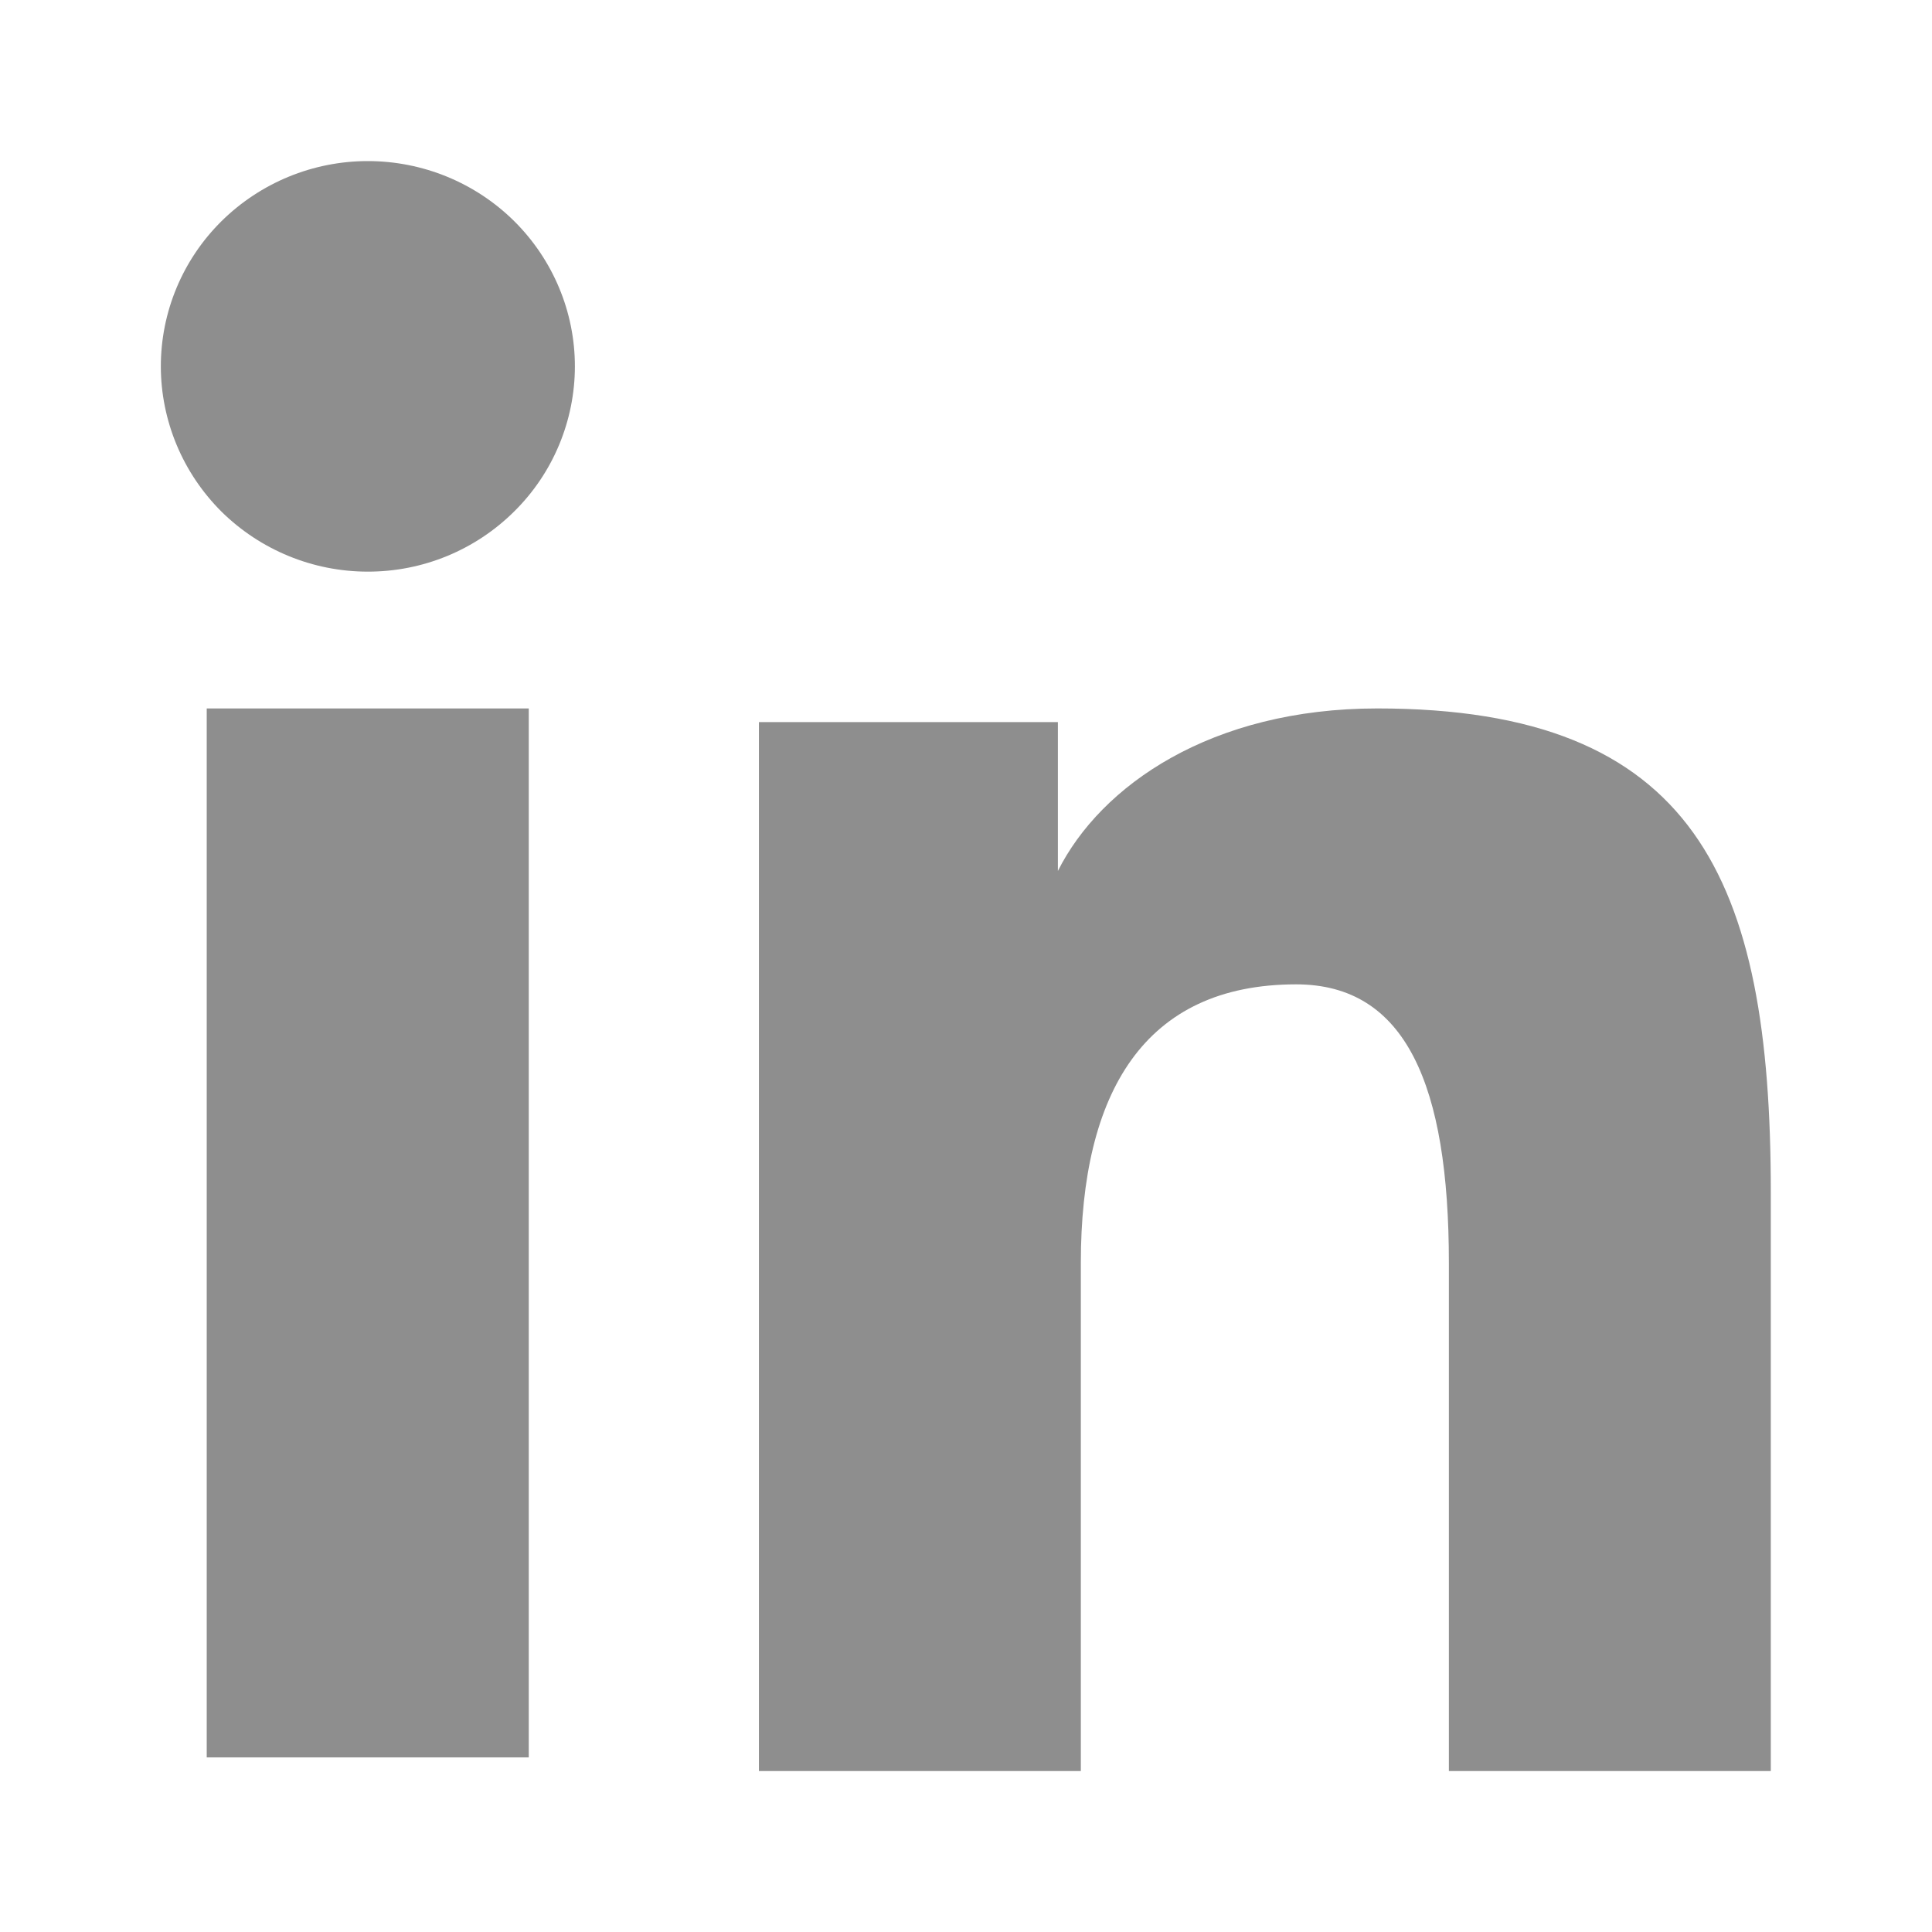 <svg width="16" height="16" viewBox="0 0 16 16" fill="none" xmlns="http://www.w3.org/2000/svg">
<g id="akar-icons:linkedin-v2-fill">
<path id="Vector" fillRule="evenodd" clipRule="evenodd" d="M6.285 5.98H8.761V7.213C9.117 6.504 10.032 5.867 11.406 5.867C14.04 5.867 14.665 7.279 14.665 9.869V14.667H11.999V10.459C11.999 8.984 11.642 8.152 10.734 8.152C9.475 8.152 8.951 9.049 8.951 10.459V14.667H6.285V5.98ZM1.712 14.554H4.379V5.867H1.712V14.554ZM4.761 3.034C4.761 3.257 4.716 3.479 4.63 3.685C4.544 3.891 4.418 4.078 4.259 4.235C3.936 4.556 3.5 4.735 3.045 4.734C2.592 4.734 2.156 4.555 1.833 4.236C1.675 4.078 1.549 3.891 1.463 3.685C1.377 3.479 1.332 3.257 1.332 3.034C1.332 2.583 1.512 2.151 1.834 1.832C2.157 1.513 2.592 1.334 3.046 1.334C3.501 1.334 3.937 1.513 4.259 1.832C4.58 2.151 4.761 2.583 4.761 3.034Z" fill="#8E8E8E"/>
</g>
</svg>
